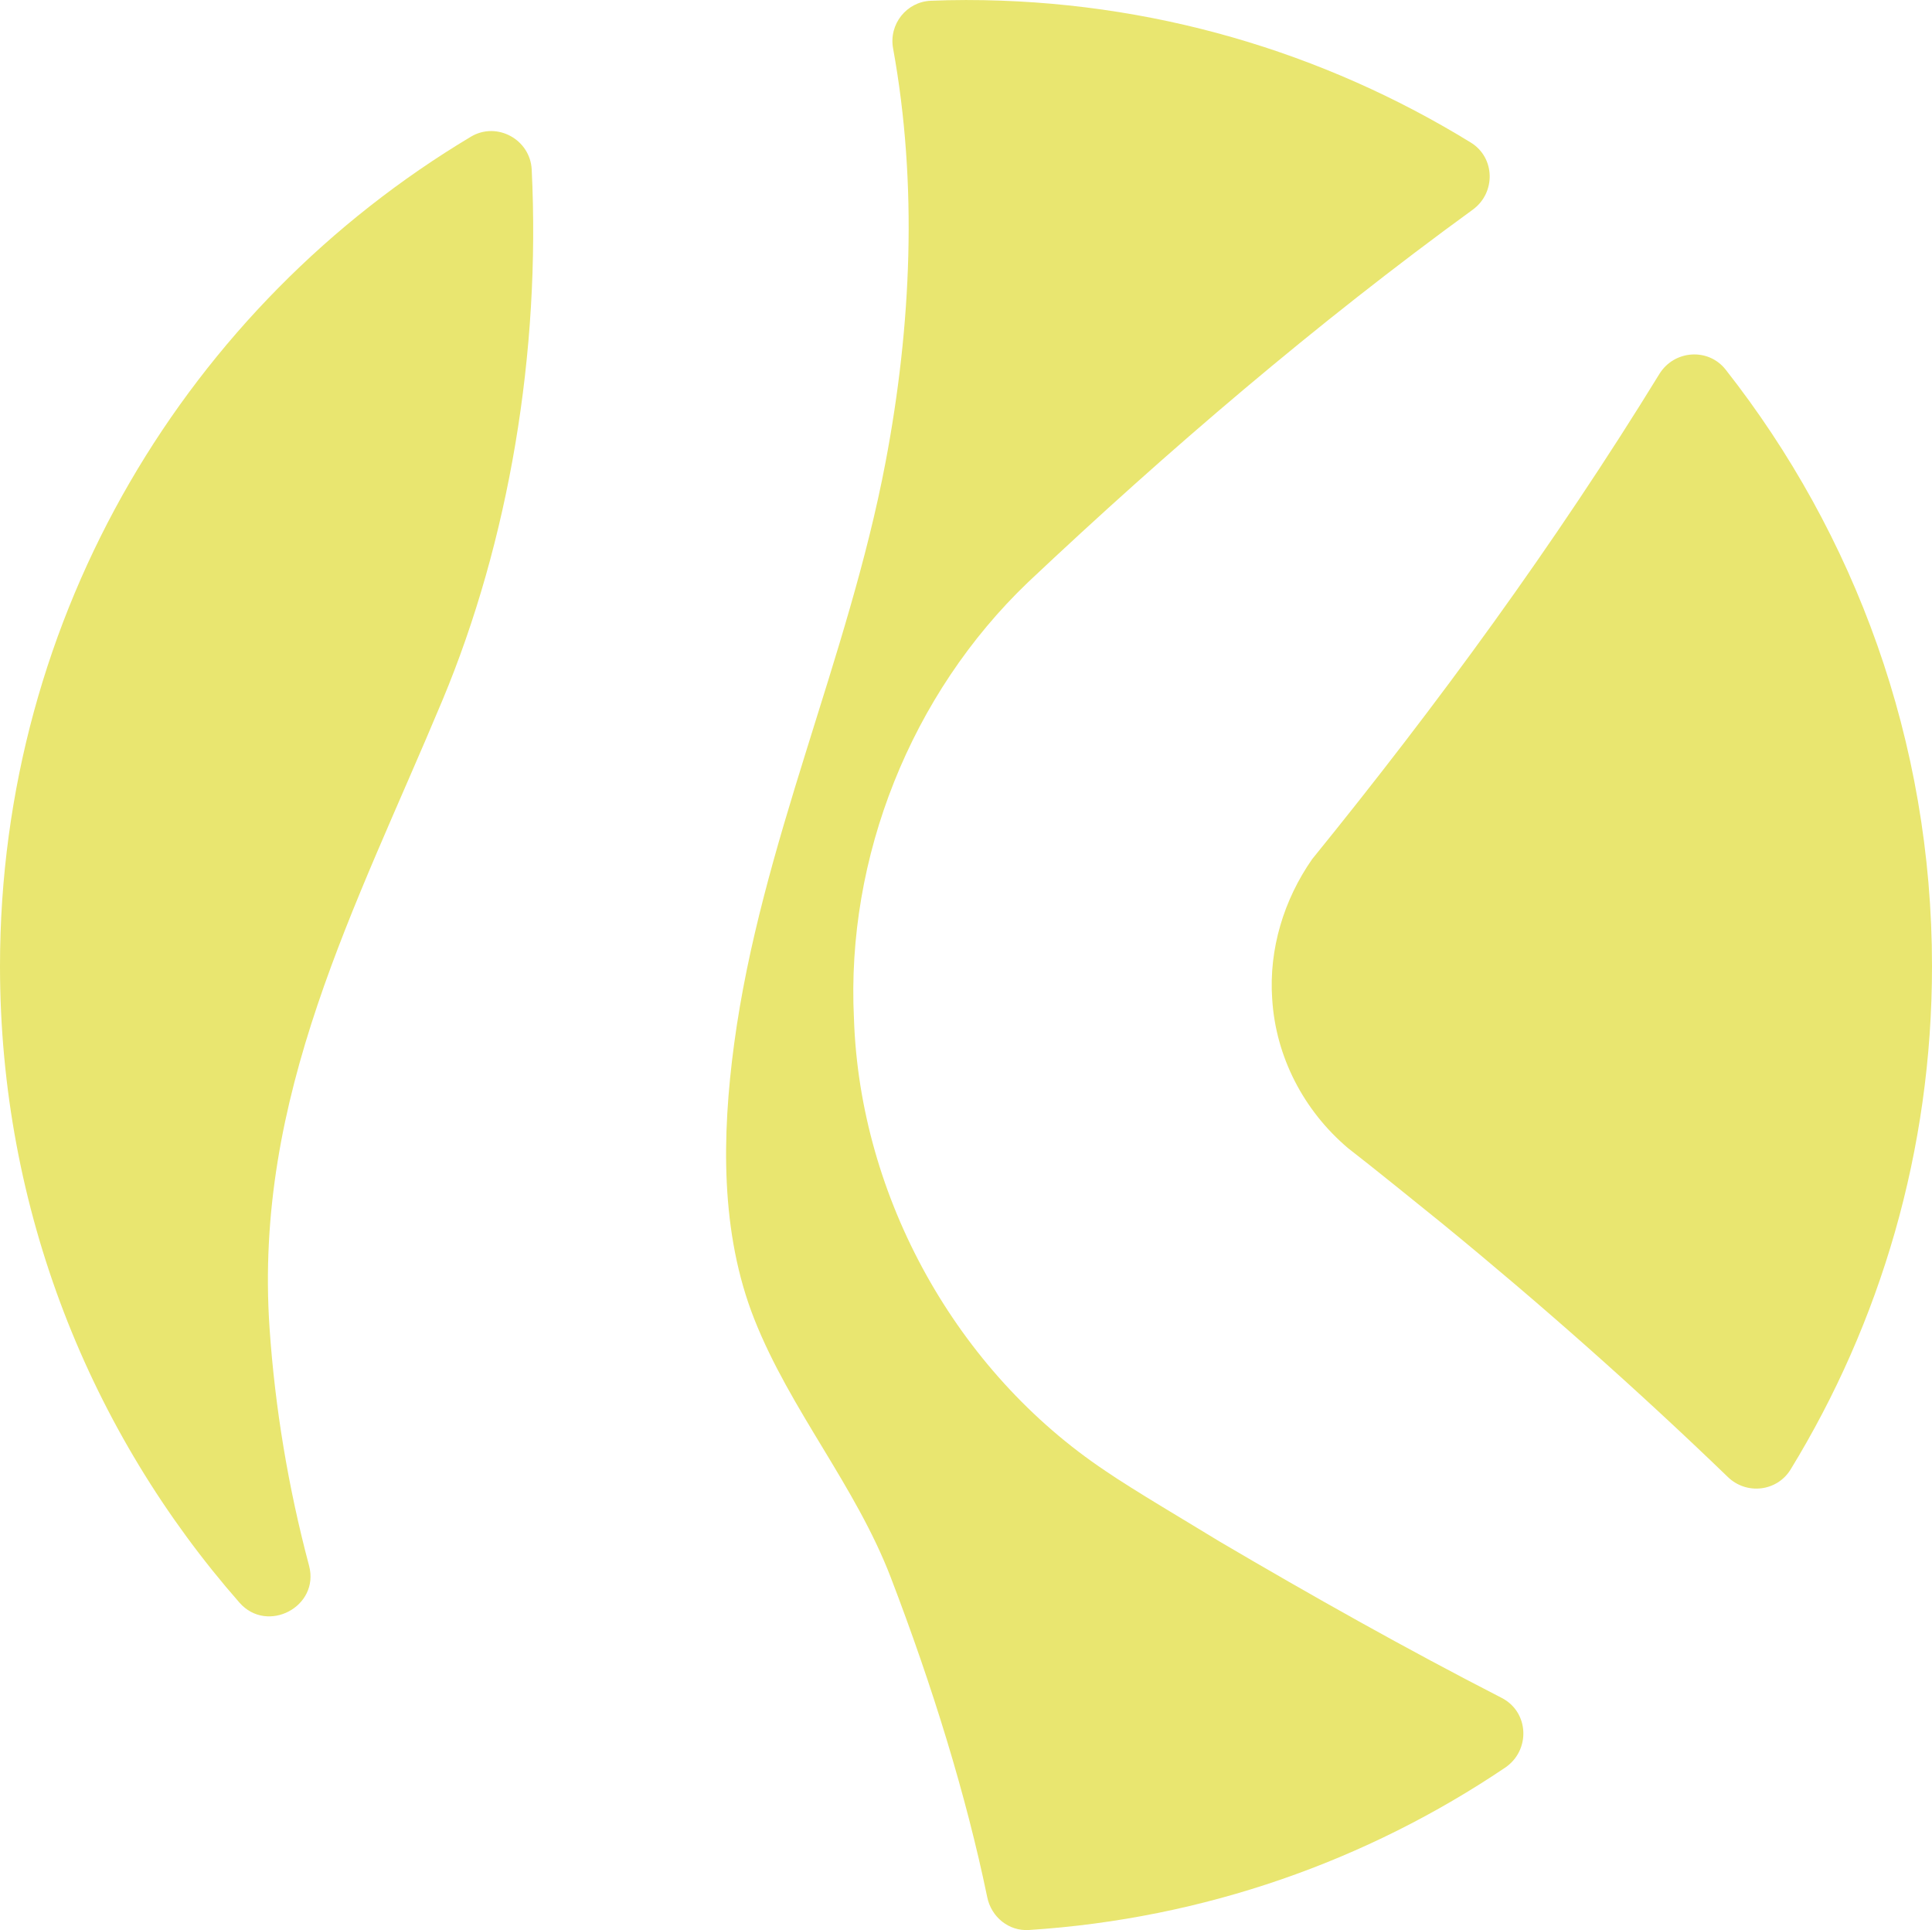 <svg xmlns="http://www.w3.org/2000/svg" id="Layer_2" viewBox="0 0 94.554 94.445"><g id="Components"><g id="_20121c01-64bf-436e-a3e1-7ba9066e2e82_1"><path d="M21.655,34.262c3.25-7.779,4.808-17.014,4.367-25.966-.073-1.475-1.708-2.365-2.975-1.607C9.246,14.944,0,30.026,0,47.277c0,11.932,4.424,22.826,11.718,31.143,1.365,1.556,3.941.194,3.408-1.806-1.018-3.822-1.667-7.731-1.933-11.612-.78-11.379,4.212-20.567,8.462-30.74Z" style="fill:#e9e670;"></path><path d="M59.667,75.419c-1.419-.872-4.216-2.515-5.558-3.438-7.286-4.862-12.023-13.368-12.316-22.138-.391-7.909,2.803-15.885,8.522-21.354,6.882-6.487,14.097-12.655,21.763-18.229,1.136-.826,1.104-2.546-.092-3.282-7.19-4.421-15.649-6.977-24.708-6.977-.577,0-1.15.013-1.721.036-1.194.049-2.063,1.152-1.849,2.327,1.214,6.669.896,13.588-.366,20.241-1.833,9.659-6.104,18.717-7.415,28.496-.597,4.451-.683,9.218.989,13.447,1.762,4.458,4.962,8.162,6.682,12.648,2.036,5.312,3.689,10.659,4.72,15.647.199.962,1.053,1.661,2.033,1.598,8.599-.552,16.57-3.401,23.309-7.943,1.255-.846,1.181-2.724-.166-3.415-4.692-2.408-9.292-4.996-13.827-7.664Z" style="fill:#e9e670;"></path><path d="M62.262,48.871c.168,2.823,1.531,5.464,3.712,7.311,1.004.773,3.596,2.865,4.609,3.687,4.833,3.957,9.488,8.072,13.985,12.41.911.879,2.405.707,3.066-.374,4.388-7.173,6.92-15.603,6.92-24.627,0-11.02-3.777-21.153-10.099-29.191-.852-1.083-2.524-.959-3.245.215-5.1,8.307-10.861,16.187-16.992,23.738-1.385,1.985-2.122,4.399-1.957,6.832Z" style="fill:#e9e670;"></path></g></g></svg>